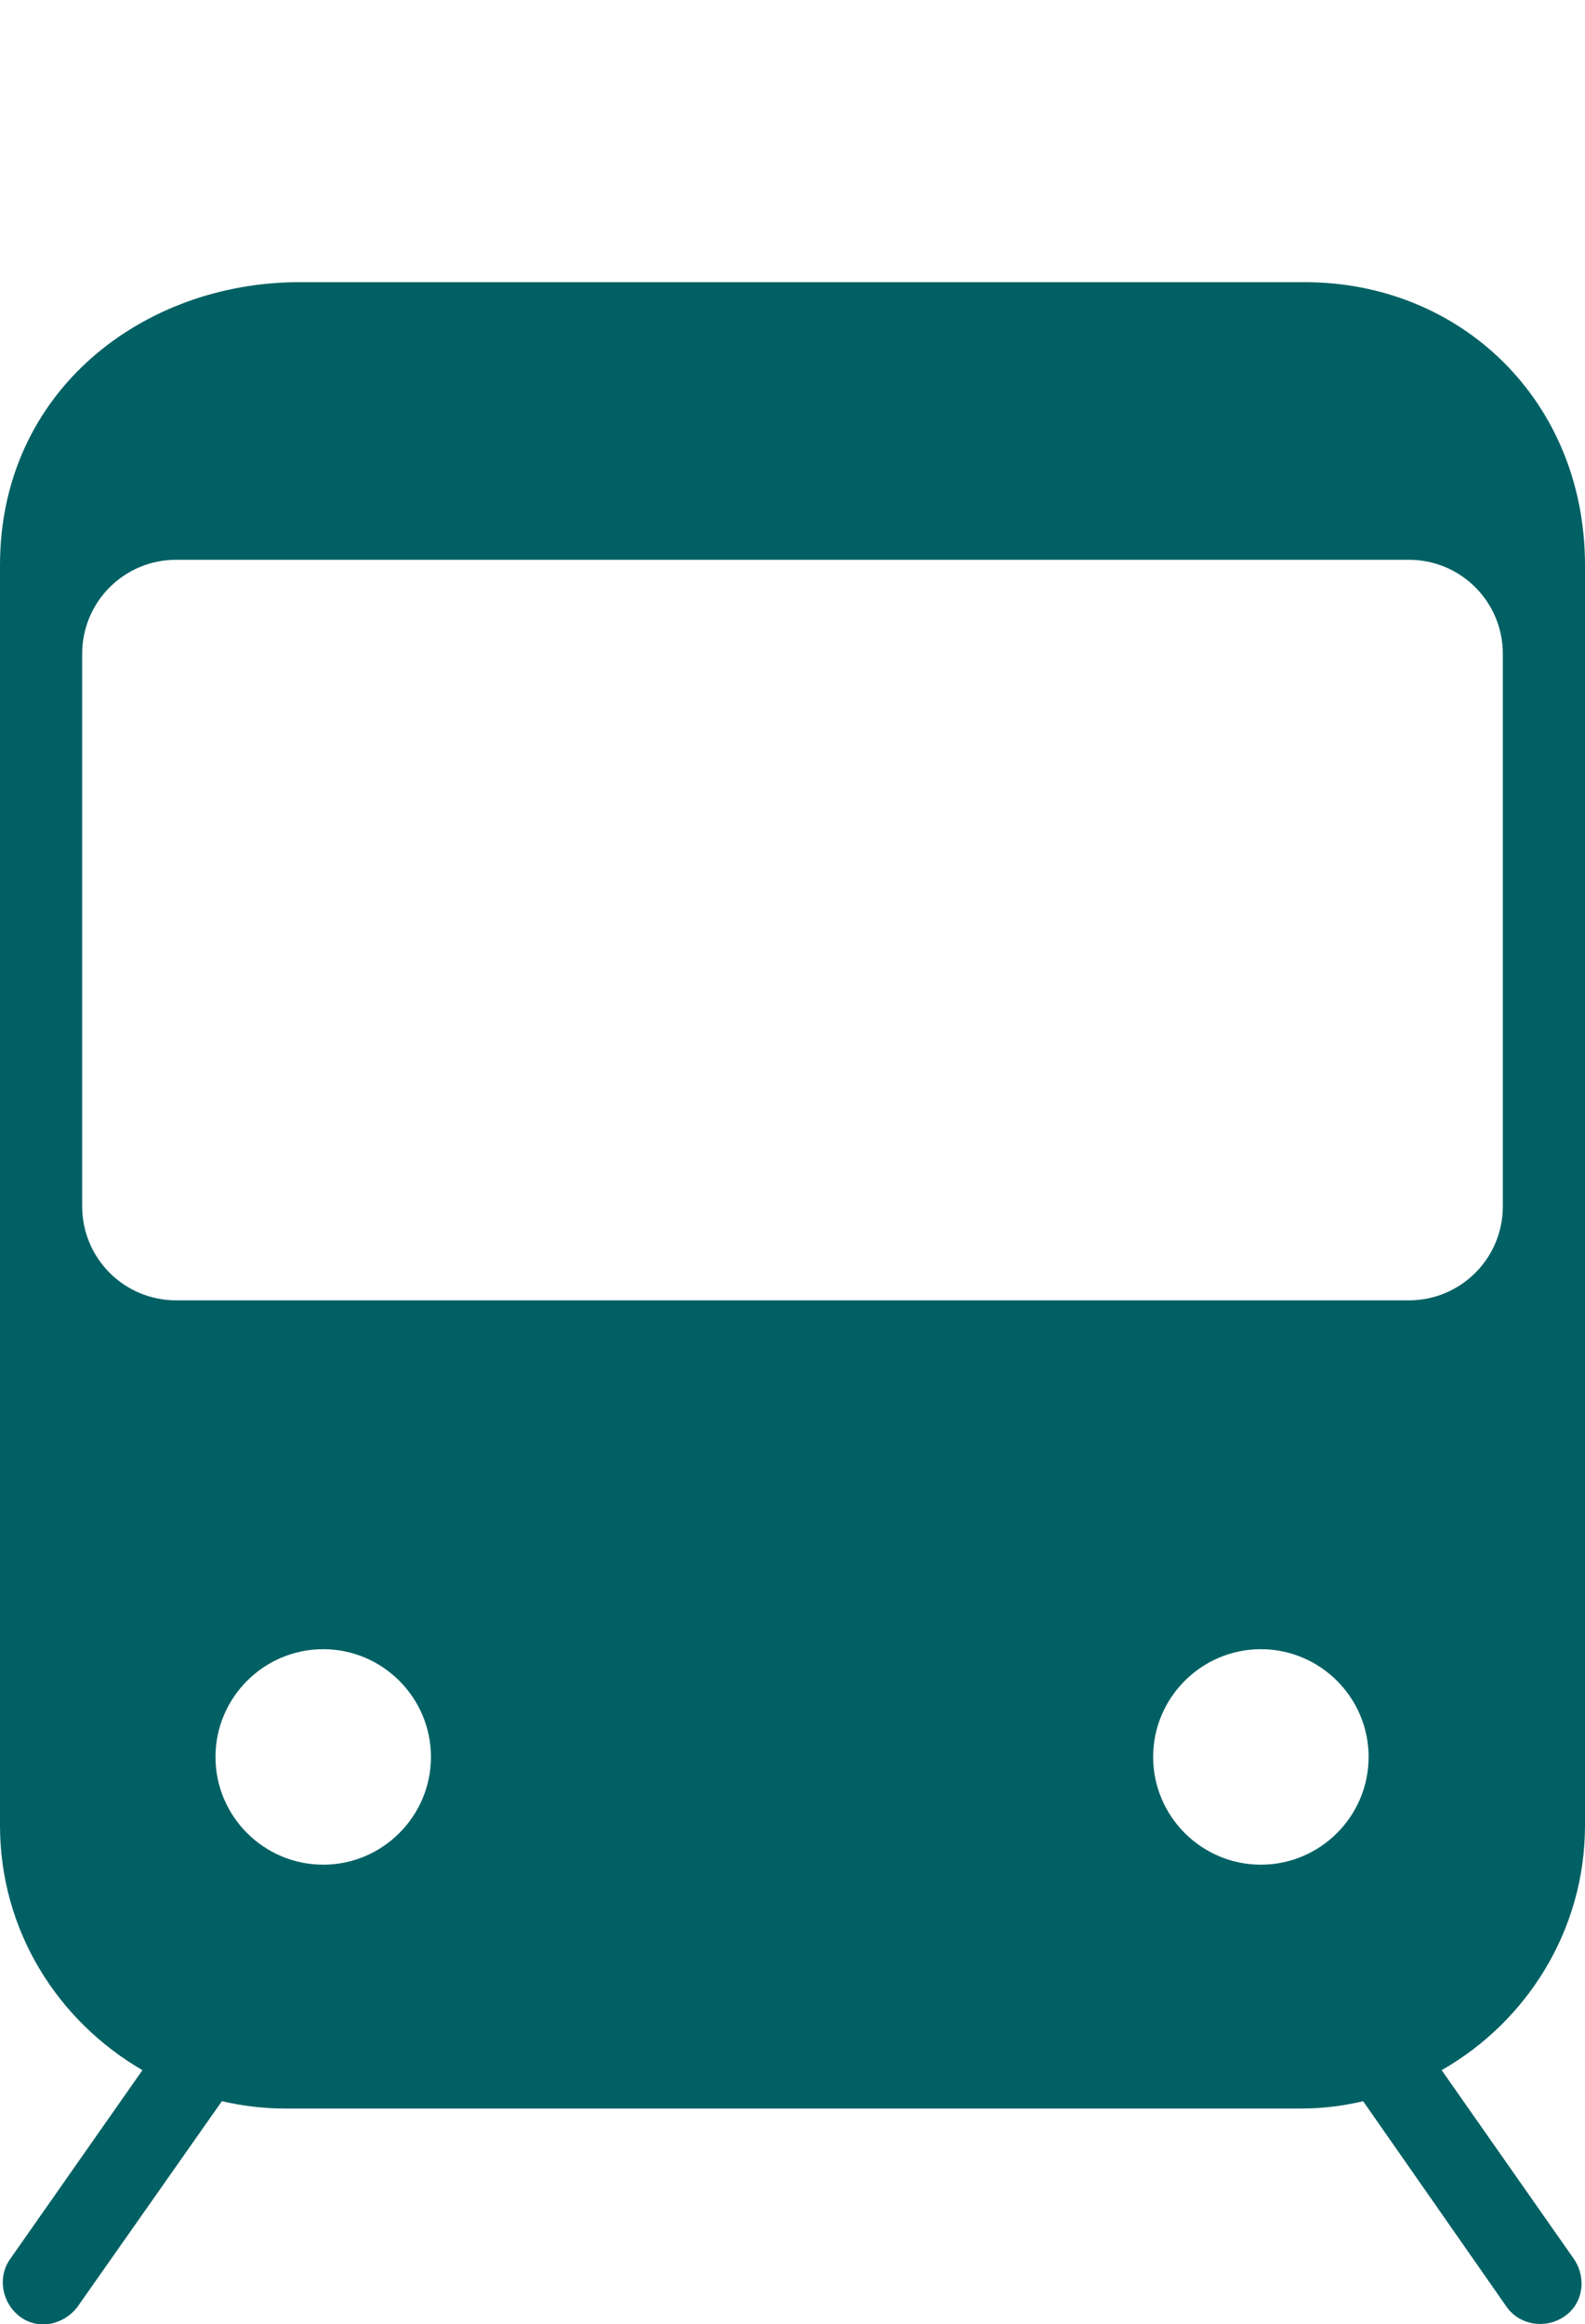 <?xml version="1.0" encoding="UTF-8"?><svg id="Pictos" xmlns="http://www.w3.org/2000/svg" viewBox="0 0 17.36 25.45"><defs><style>.cls-1{fill:#006064;}.cls-2{fill:none;}</style></defs><path class="cls-2" d="M1.03,17.34H14.53c.57,0,1.03,.46,1.03,1.03v6.05c0,.57-.46,1.03-1.03,1.03H1.03c-.57,0-1.03-.46-1.03-1.03v-6.05c0-.57,.46-1.03,1.03-1.03Z"/><path class="cls-1" d="M17.36,19.99V6.19c0-1.8-1.36-3.1-3.07-3.1H3.28c-1.71,0-3.28,1.19-3.28,3.1v13.8c0,1.15,.63,2.14,1.56,2.68L.11,24.74c-.14,.2-.09,.48,.11,.63s.48,.09,.63-.11l1.58-2.25c.22,.05,.45,.08,.68,.08H14.26c.23,0,.46-.03,.67-.08l1.57,2.25c.14,.2,.42,.25,.63,.11s.25-.42,.11-.63l-1.45-2.07c.93-.53,1.57-1.53,1.57-2.68Zm-13.82,.43c-.65,0-1.18-.53-1.18-1.18s.53-1.18,1.18-1.18,1.18,.53,1.18,1.18-.53,1.18-1.18,1.18Zm9.09-1.18c0-.65,.53-1.18,1.18-1.18s1.18,.53,1.18,1.18-.53,1.18-1.18,1.18-1.18-.53-1.18-1.18Zm2.8-5H1.93c-.57,0-1.03-.46-1.03-1.03V7.16c0-.57,.46-1.03,1.03-1.03H15.43c.57,0,1.03,.46,1.03,1.03v6.05c0,.57-.46,1.03-1.03,1.03Z"/></svg>